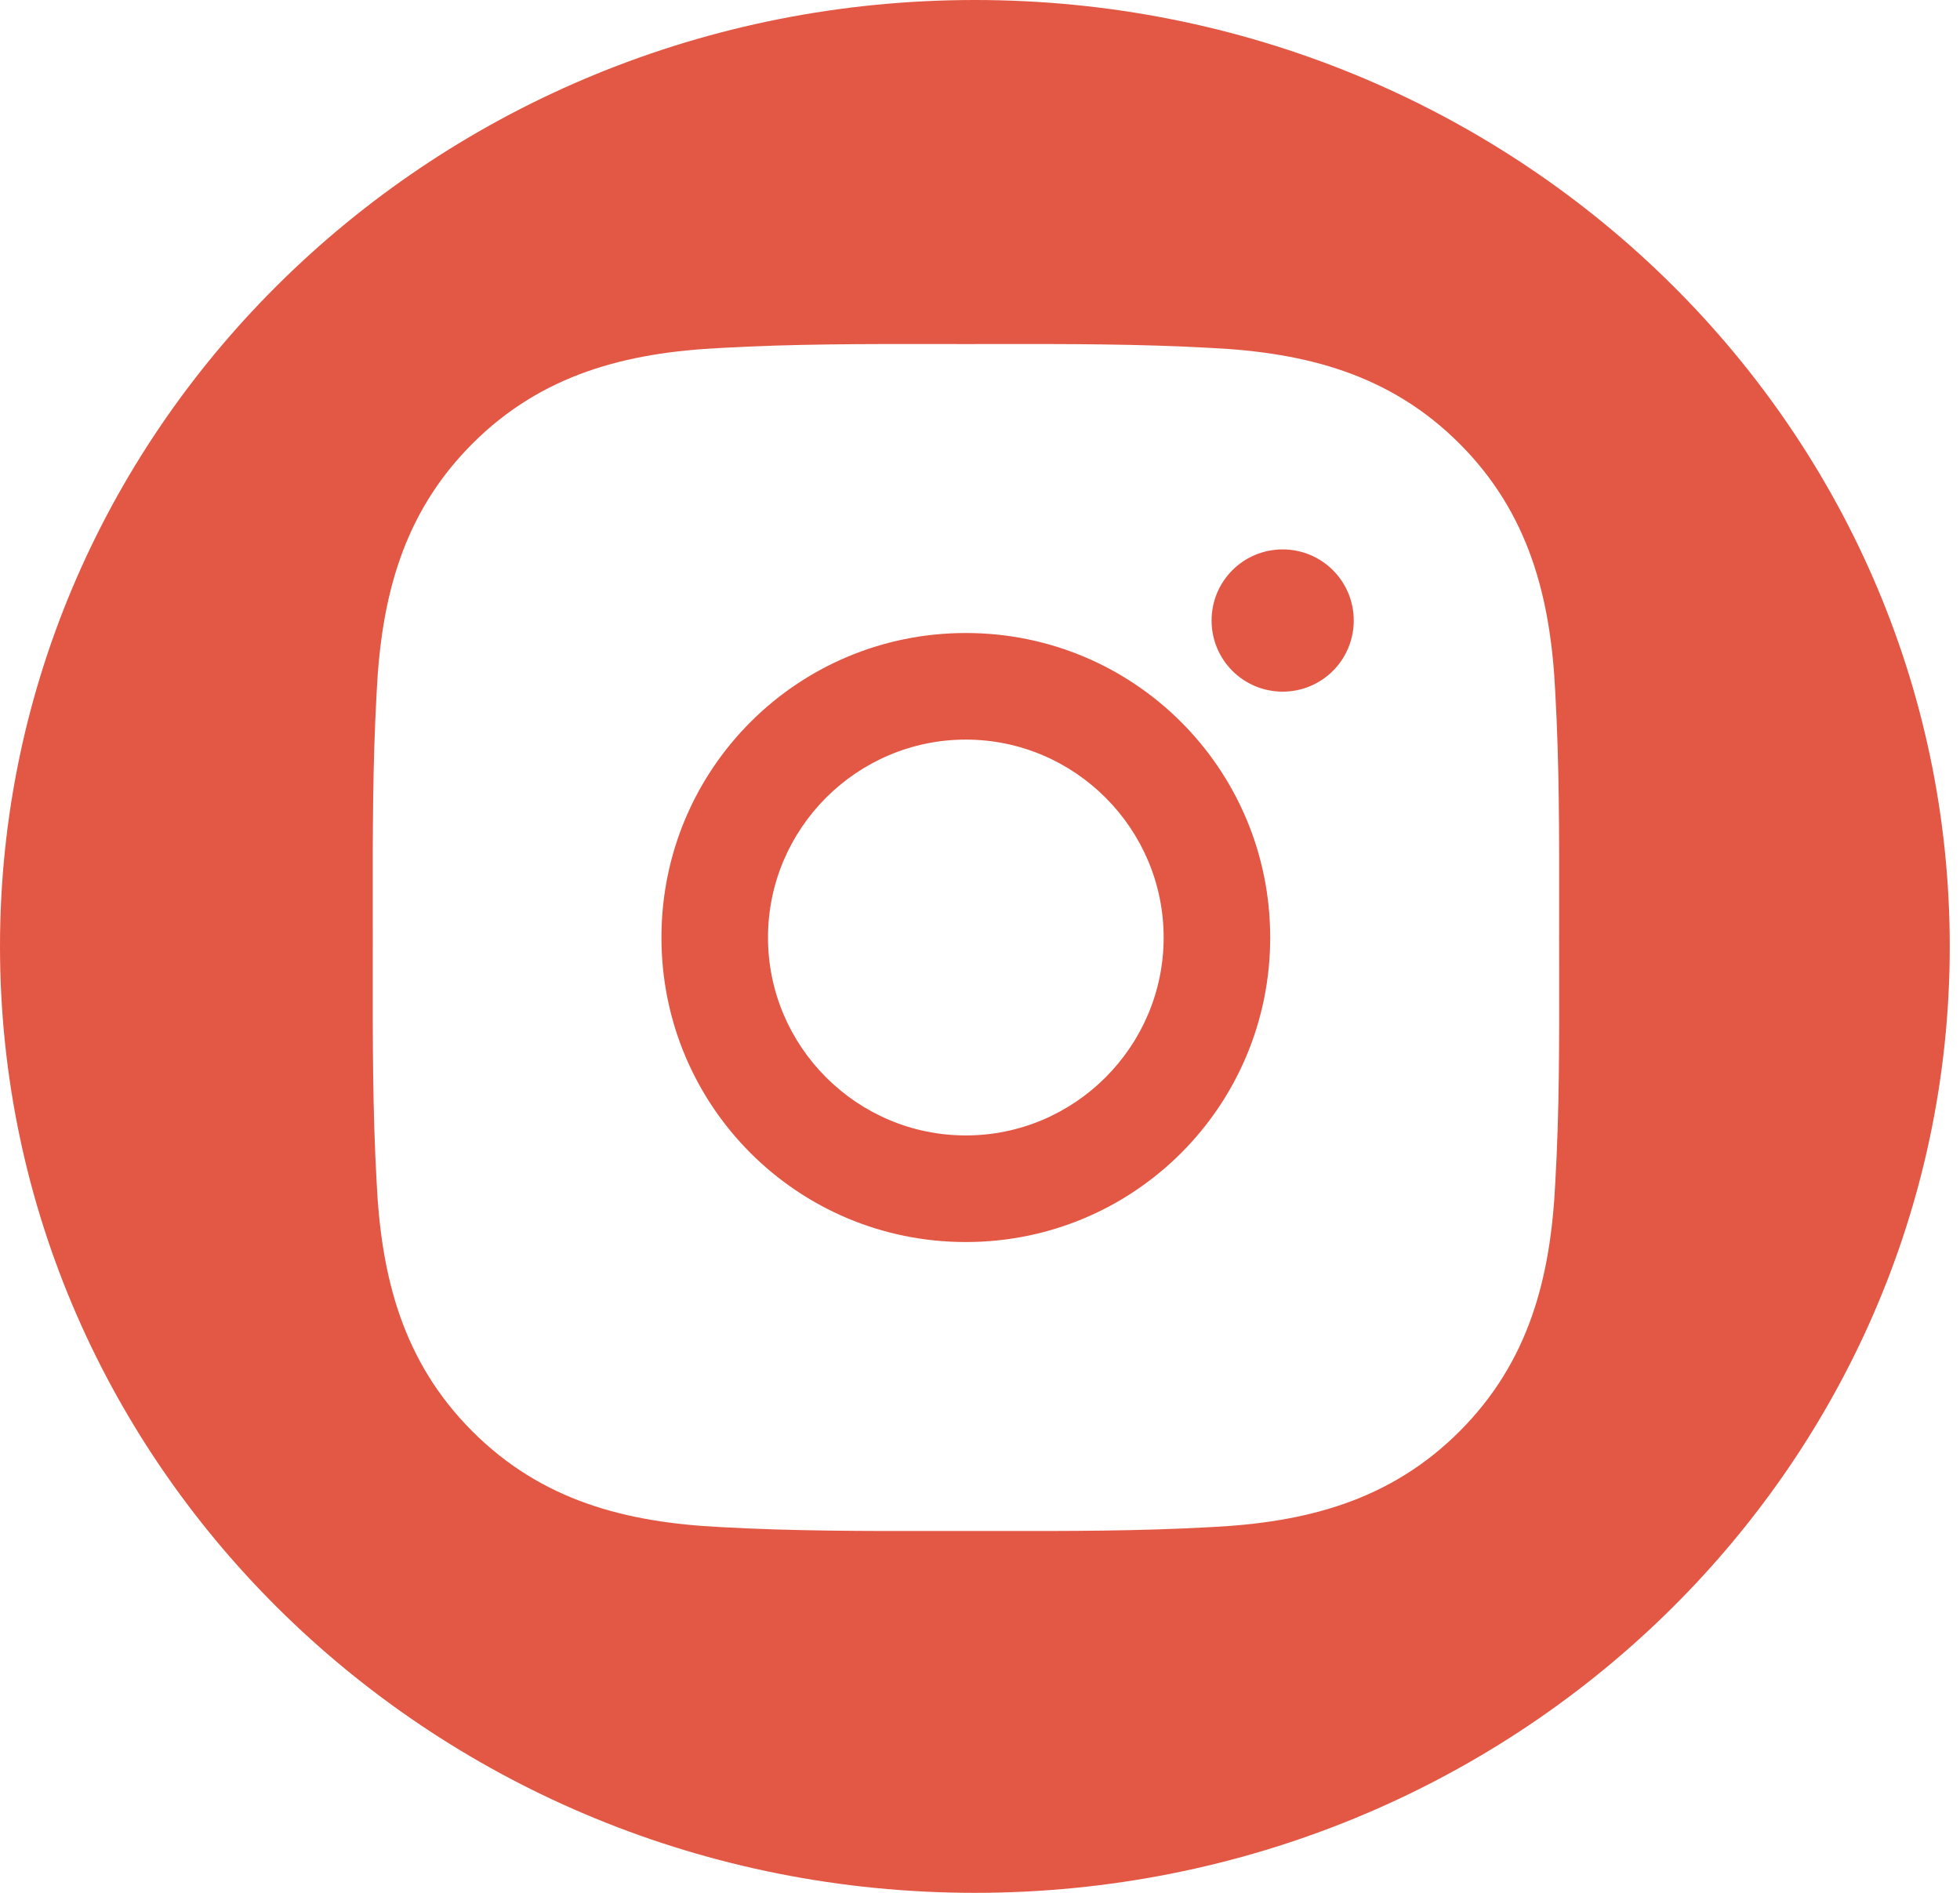 <?xml version="1.0" encoding="UTF-8"?> <svg xmlns="http://www.w3.org/2000/svg" width="145" height="140" viewBox="0 0 145 140" fill="none"> <path fill-rule="evenodd" clip-rule="evenodd" d="M72.121 140C111.953 140 144.242 108.66 144.242 70C144.242 31.34 111.953 0 72.121 0C32.29 0 0 31.34 0 70C0 108.66 32.29 140 72.121 140ZM56.816 69.342C56.816 61.281 63.392 54.703 71.451 54.703C79.509 54.703 86.086 61.281 86.086 69.342C86.086 77.402 79.509 83.98 71.451 83.98C63.392 83.98 56.816 77.402 56.816 69.342ZM115.346 67.124C115.345 67.863 115.344 68.602 115.344 69.342C115.344 70.169 115.346 70.996 115.347 71.821C115.355 77.044 115.362 82.237 115.059 87.461C114.719 94.49 113.127 100.716 107.978 105.866C102.839 111.006 96.603 112.609 89.577 112.949C84.266 113.248 78.989 113.243 73.679 113.237C72.94 113.236 72.201 113.235 71.462 113.235C70.724 113.235 69.986 113.236 69.249 113.237C63.946 113.243 58.667 113.248 53.346 112.949C46.32 112.609 40.095 111.017 34.946 105.866C29.808 100.727 28.205 94.49 27.864 87.461C27.566 82.149 27.571 76.862 27.577 71.555C27.578 70.818 27.579 70.08 27.579 69.342C27.579 68.603 27.578 67.866 27.577 67.128C27.571 61.824 27.566 56.544 27.864 51.222C28.205 44.194 29.797 37.968 34.946 32.817C40.084 27.678 46.32 26.075 53.346 25.734C58.657 25.435 63.935 25.441 69.245 25.447C69.983 25.448 70.722 25.449 71.462 25.449C72.2 25.449 72.938 25.448 73.675 25.447C78.978 25.441 84.256 25.435 89.577 25.734C96.603 26.075 102.828 27.667 107.978 32.817C113.116 37.957 114.719 44.194 115.059 51.222C115.358 56.535 115.352 61.813 115.346 67.124ZM48.933 69.342C48.933 81.806 58.99 91.865 71.451 91.865C83.912 91.865 93.969 81.806 93.969 69.342C93.969 56.878 83.912 46.819 71.451 46.819C58.99 46.819 48.933 56.878 48.933 69.342ZM89.632 45.896C89.632 48.806 91.981 51.156 94.891 51.156C95.582 51.157 96.266 51.022 96.904 50.758C97.543 50.494 98.123 50.106 98.611 49.618C99.1 49.129 99.487 48.549 99.751 47.91C100.015 47.272 100.151 46.587 100.15 45.896C100.15 42.986 97.8 40.636 94.891 40.636C91.981 40.636 89.632 42.986 89.632 45.896Z" fill="#E35845"></path> </svg> 